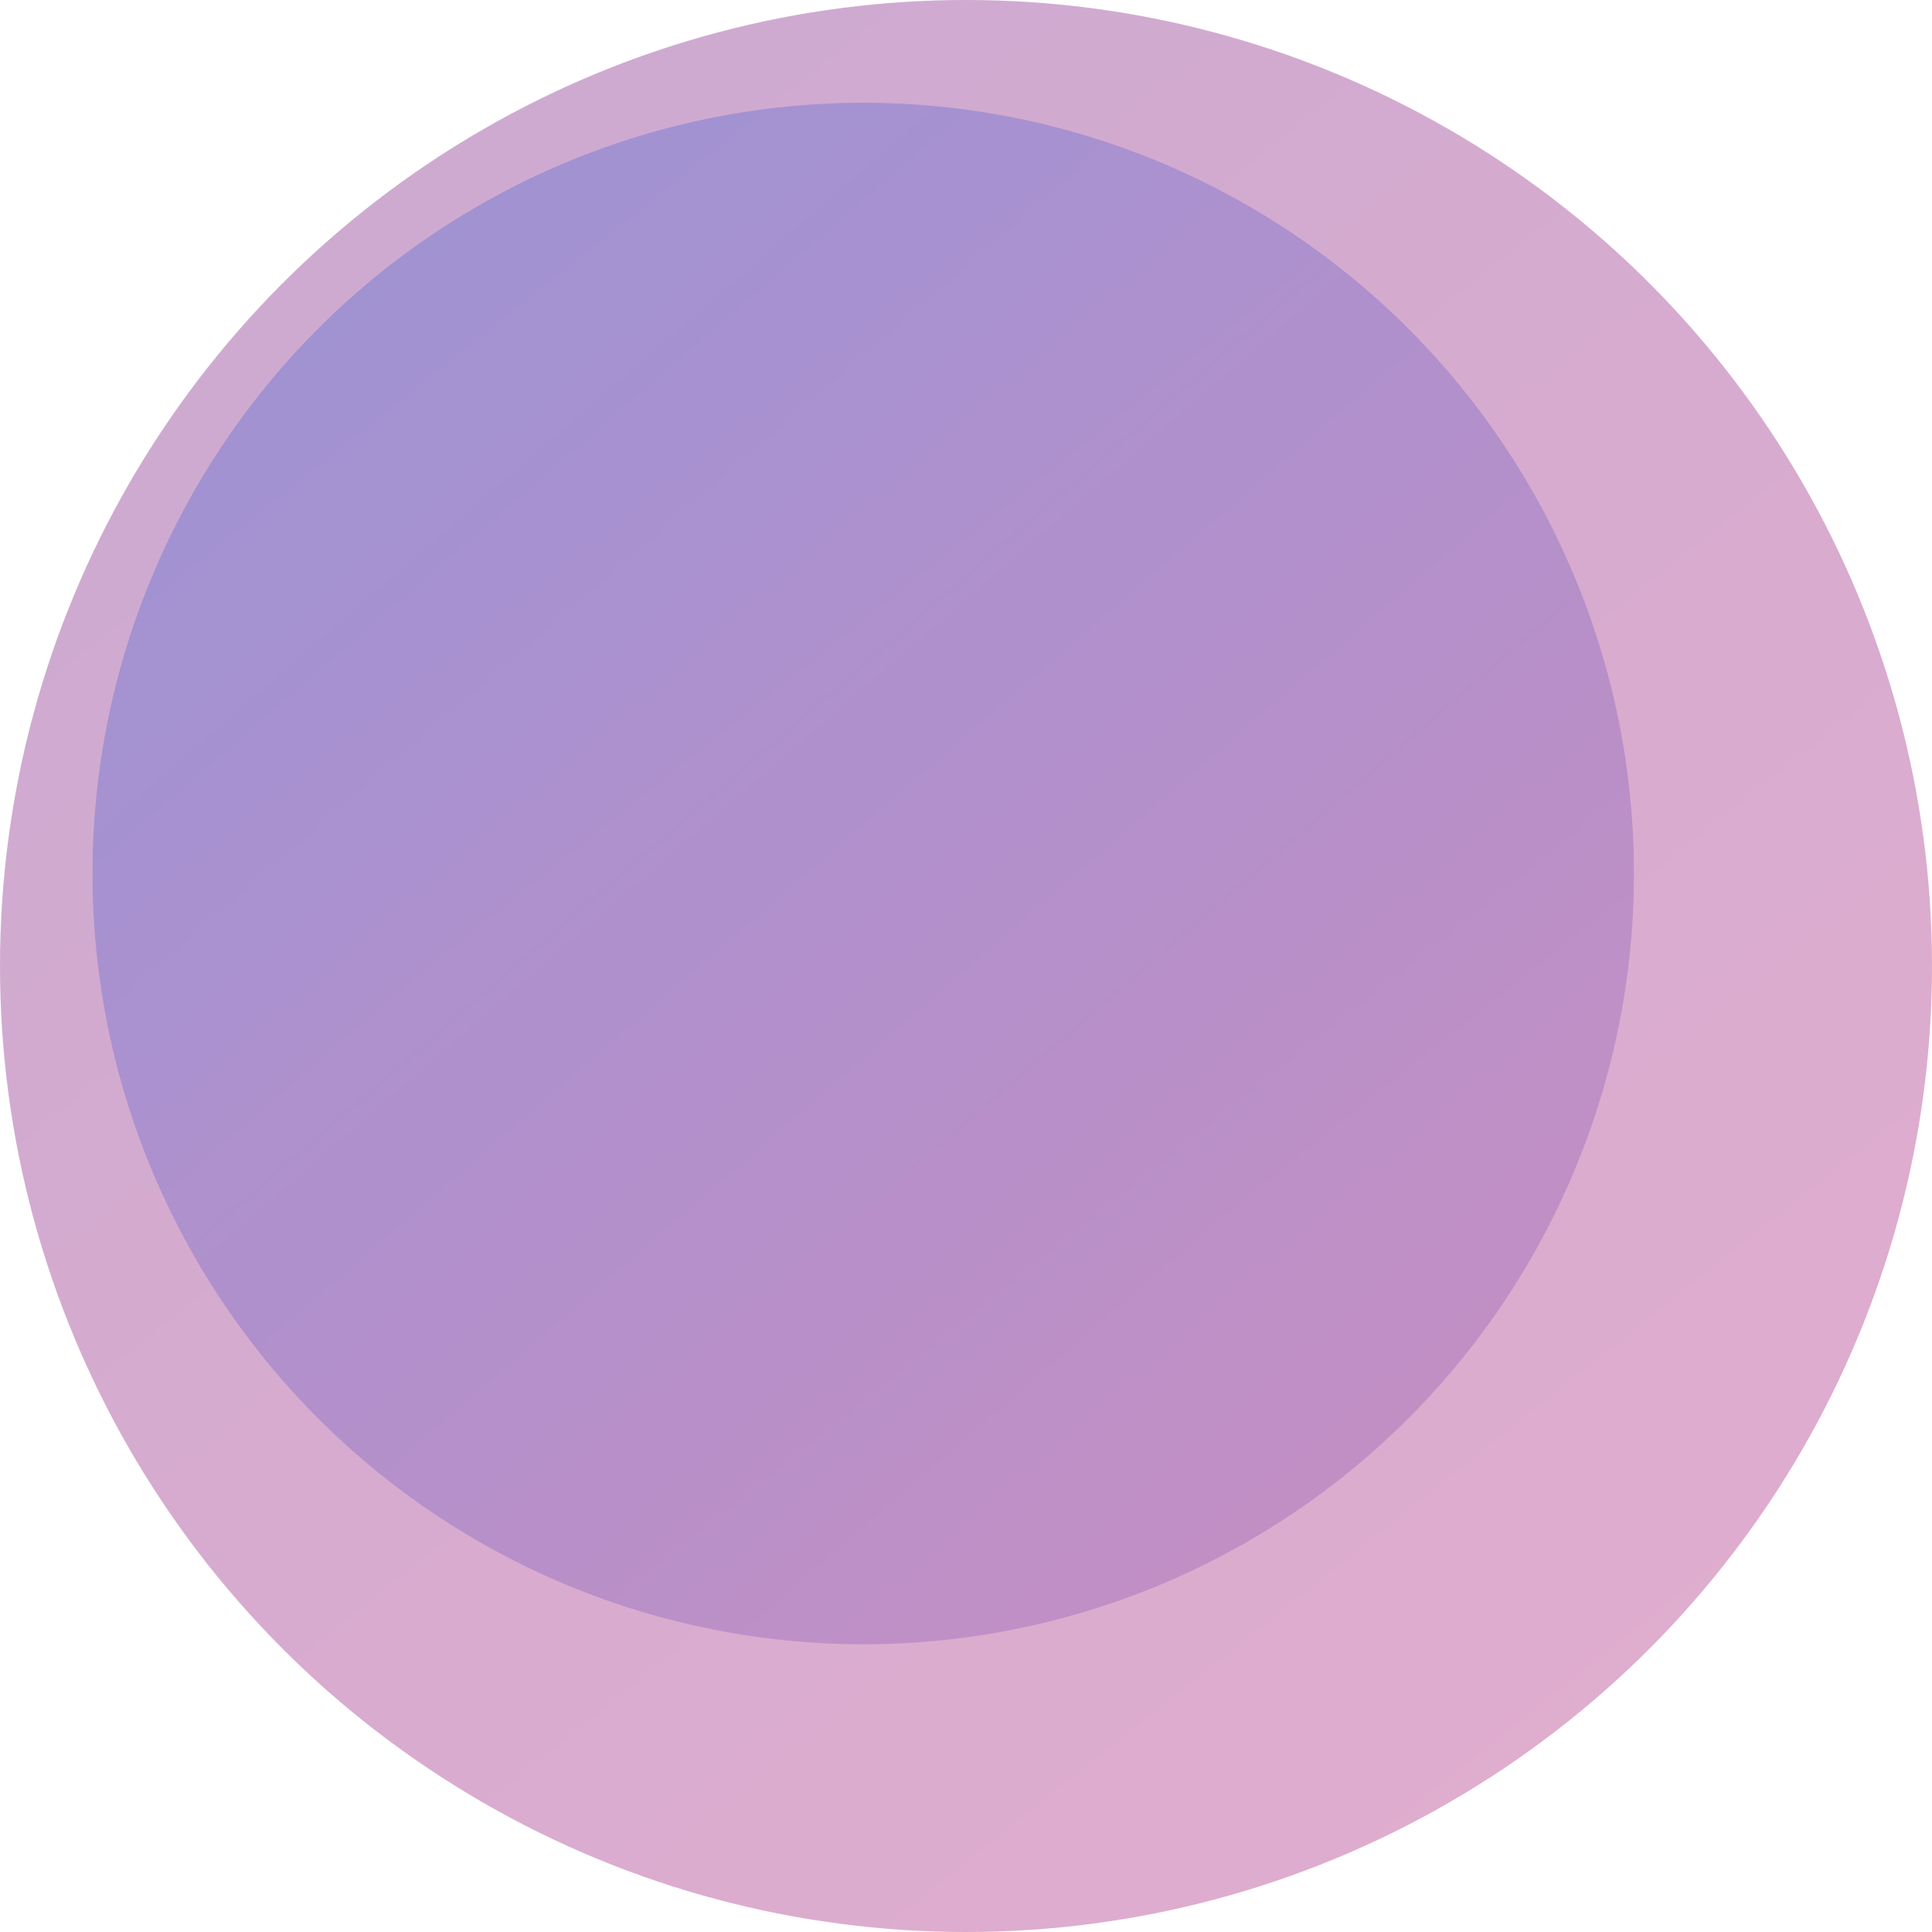 <svg xmlns="http://www.w3.org/2000/svg" xmlns:xlink="http://www.w3.org/1999/xlink" width="41.47" height="41.47" viewBox="0 0 41.47 41.47">
  <defs>
    <linearGradient id="linear-gradient" x1="-2.406" y1="-3.231" x2="1.728" y2="1.957" gradientUnits="objectBoundingBox">
      <stop offset="0" stop-color="#1b46b9"/>
      <stop offset="1" stop-color="#ef6b9c"/>
    </linearGradient>
    <linearGradient id="linear-gradient-2" x1="-0.405" y1="-0.51" x2="1.728" y2="1.957" gradientUnits="objectBoundingBox">
      <stop offset="0" stop-color="#4f83e8"/>
      <stop offset="1" stop-color="#ef6b9c"/>
    </linearGradient>
  </defs>
  <g id="Group_1669" data-name="Group 1669" transform="translate(-645 -2812)">
    <circle id="Ellipse_203" data-name="Ellipse 203" cx="20.735" cy="20.735" r="20.735" transform="translate(645 2812)" opacity="0.53" fill="url(#linear-gradient)"/>
    <circle id="Ellipse_204" data-name="Ellipse 204" cx="16.544" cy="16.544" r="16.544" transform="translate(646.985 2814.206)" opacity="0.53" fill="url(#linear-gradient-2)"/>
  </g>
</svg>
